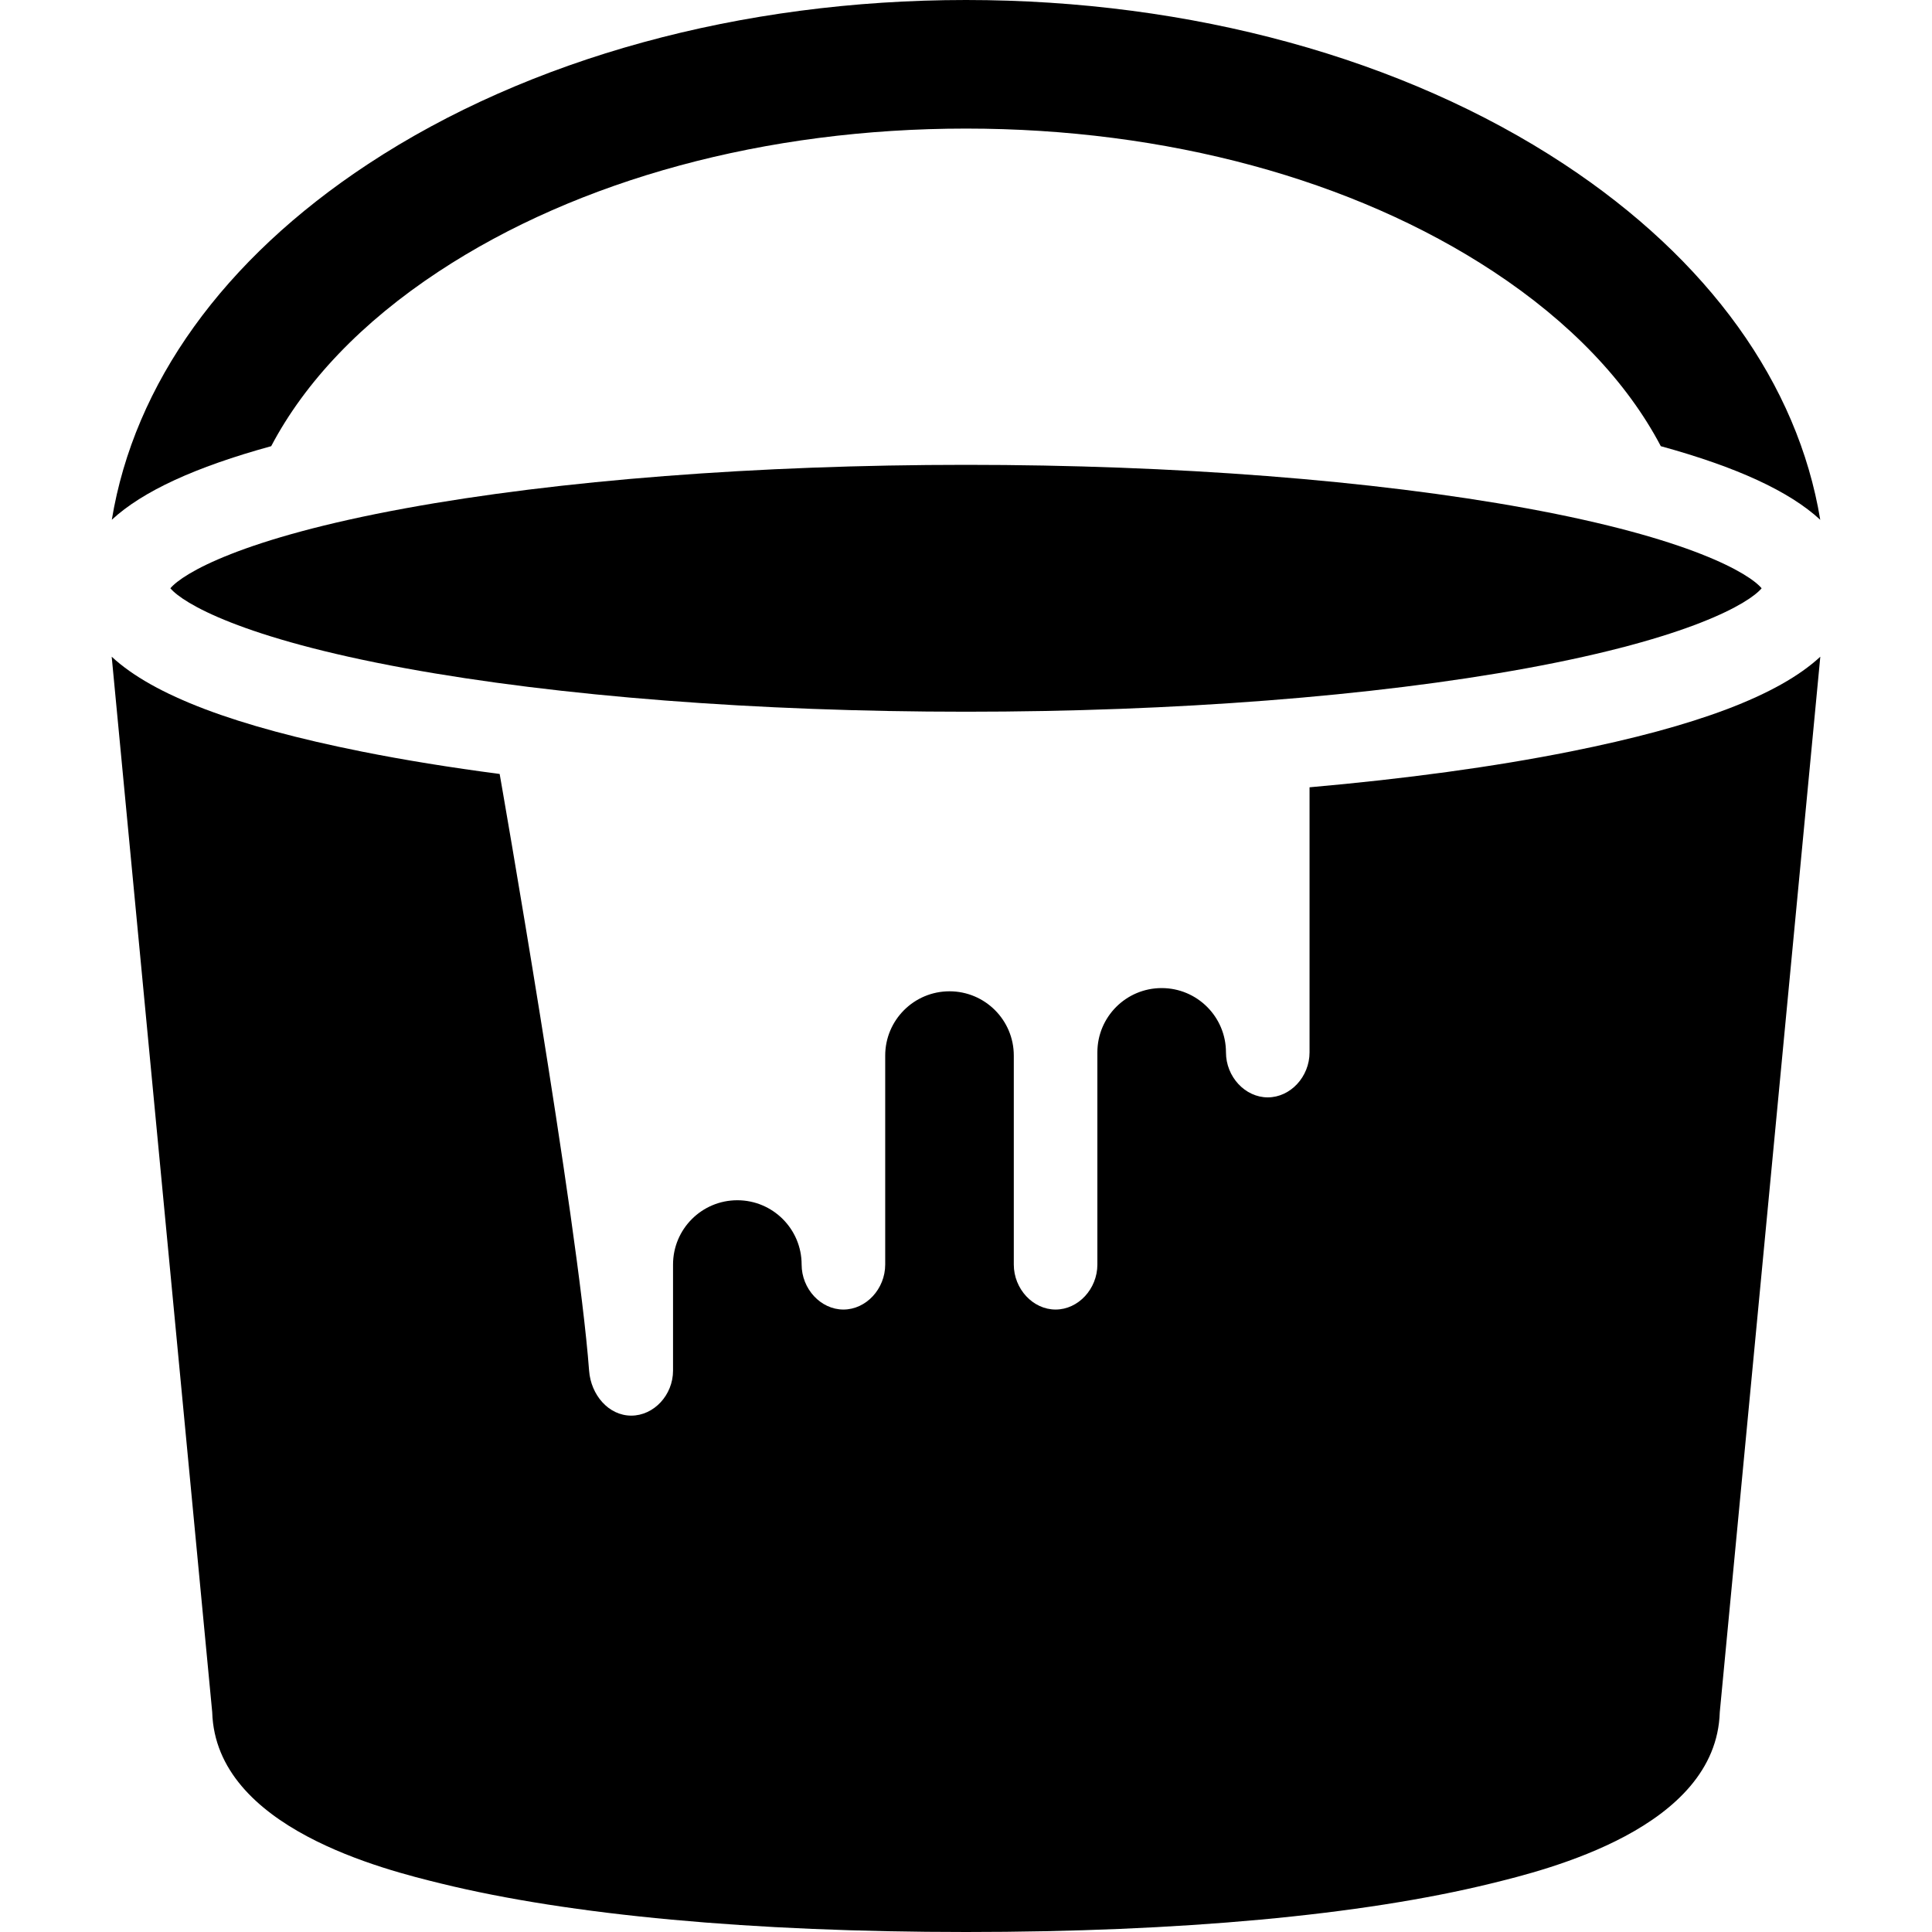 <?xml version="1.0" encoding="iso-8859-1"?>
<!-- Uploaded to: SVG Repo, www.svgrepo.com, Generator: SVG Repo Mixer Tools -->
<!DOCTYPE svg PUBLIC "-//W3C//DTD SVG 1.1//EN" "http://www.w3.org/Graphics/SVG/1.1/DTD/svg11.dtd">
<svg fill="#000000" height="800px" width="800px" version="1.1" id="Capa_1" xmlns="http://www.w3.org/2000/svg" xmlns:xlink="http://www.w3.org/1999/xlink" 
	 viewBox="0 0 297 297" xml:space="preserve">
<g>
	<path d="M41.689,68.59c5.201-9.887,13.913-19.056,25.761-26.86c21.506-14.163,50.29-21.964,81.05-21.964s59.543,7.801,81.05,21.964
		c11.848,7.803,20.561,16.972,25.761,26.86c11.682,3.21,19.781,6.939,24.51,11.318c-3.445-20.889-17.126-40.016-39.4-54.686
		C215.725,8.958,183.08,0,148.5,0S81.275,8.958,56.578,25.222C34.308,39.89,20.633,59.015,17.188,79.901
		C21.917,75.525,30.014,71.799,41.689,68.59z"/>
	<path d="M270.81,90.434c-1.899-2.259-10.862-7.668-36.149-12.298c-23.517-4.307-54.116-6.678-86.16-6.678
		s-62.644,2.371-86.16,6.678c-25.287,4.63-34.251,10.039-36.149,12.298c1.899,2.26,10.862,7.668,36.149,12.298
		c23.517,4.307,54.116,6.678,86.16,6.678s62.644-2.371,86.16-6.678C259.947,98.103,268.911,92.694,270.81,90.434z"/>
	<path d="M90.559,210.701c-1.723-23.123-13.747-91.722-13.747-91.722c-7.557-0.991-14.676-2.14-21.221-3.449
		c-19.388-3.878-32.004-8.628-38.42-14.576l15.453,162.258c0.53,17.843,26.574,24.228,35.192,26.34
		C87.692,294.424,115.593,297,148.5,297s60.807-2.576,80.685-7.449c8.616-2.112,34.657-8.498,35.19-26.339l15.455-162.259
		c-6.417,5.948-19.032,10.698-38.42,14.576c-11.763,2.353-25.354,4.199-40.098,5.499v40.75c0,3.75-2.942,6.918-6.424,6.918
		c-3.482,0-6.424-3.169-6.424-6.918c0-5.458-4.425-9.884-9.884-9.884s-9.884,4.425-9.884,9.884v32.616
		c0,3.75-2.942,6.918-6.424,6.918c-3.482,0-6.424-3.169-6.424-6.918v-32.121c0-5.458-4.425-9.884-9.884-9.884
		c-5.458,0-9.884,4.425-9.884,9.884v32.121c0,3.75-2.942,6.918-6.424,6.918c-3.482,0-6.424-3.169-6.424-6.918
		c0-5.458-4.425-9.884-9.884-9.884c-5.458,0-9.884,4.425-9.884,9.884v16.308c0,3.75-2.942,6.918-6.424,6.918
		S90.838,214.44,90.559,210.701z"/>
</g>
</svg>